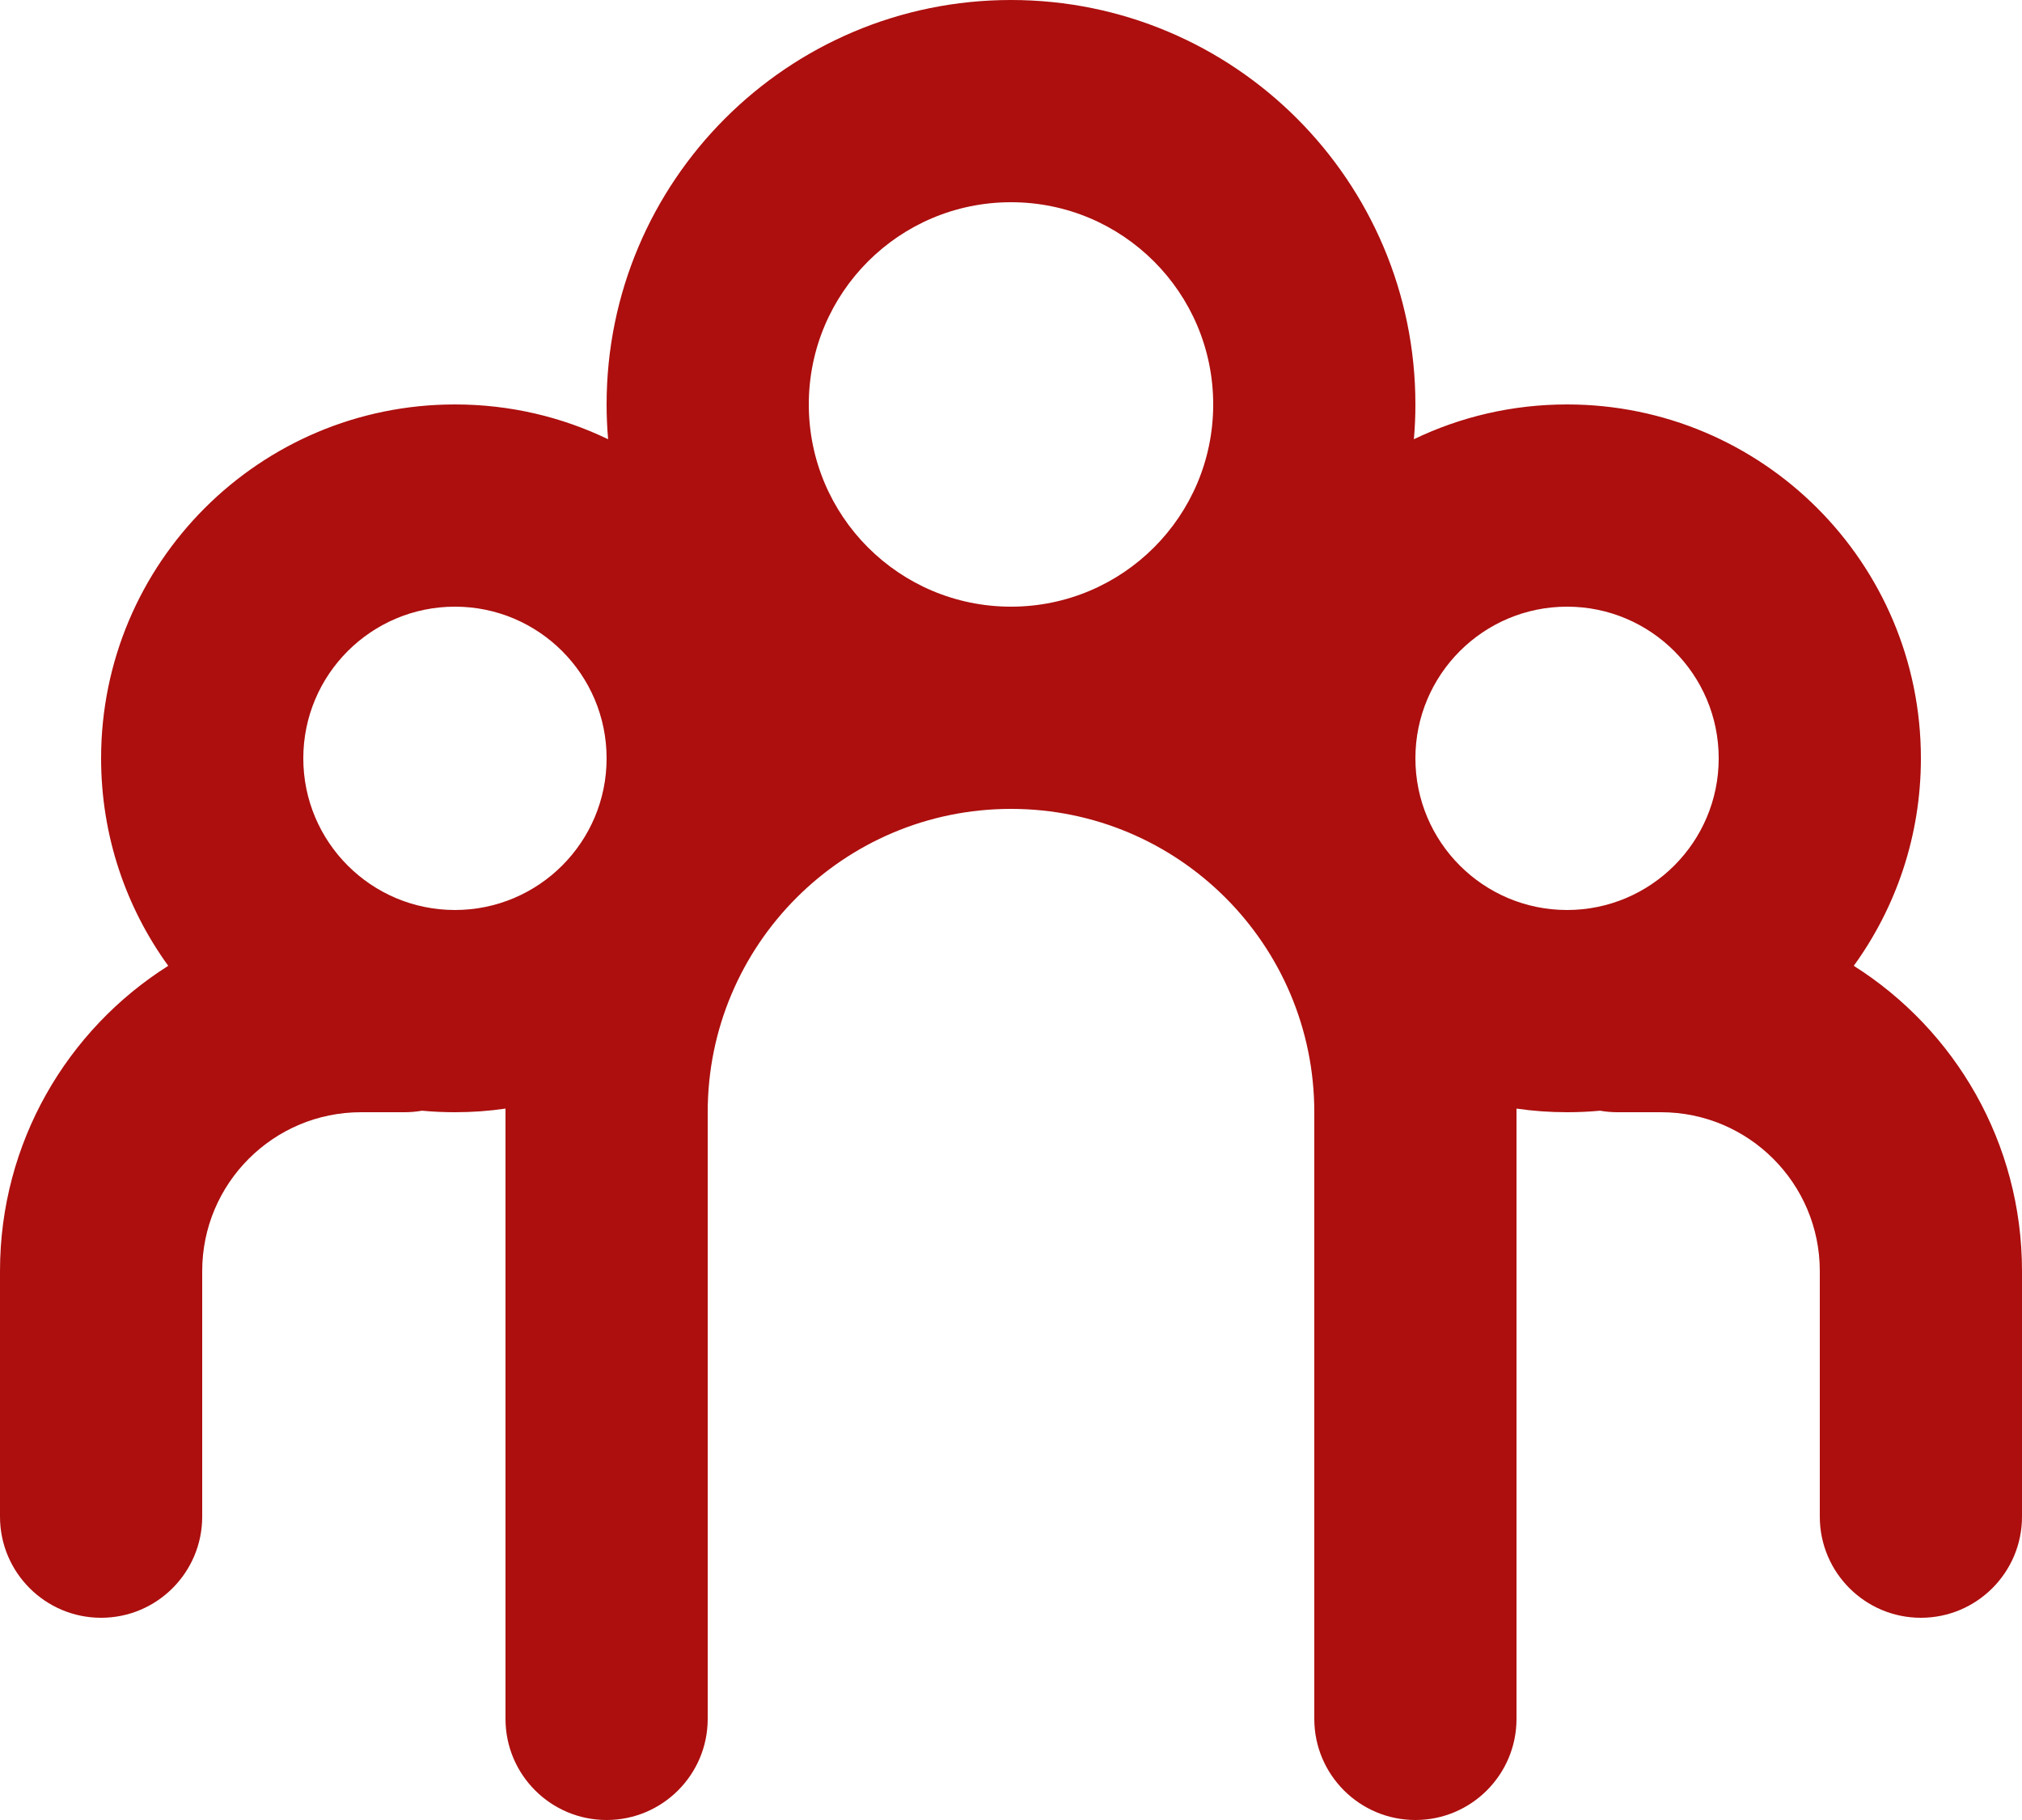 <svg xmlns="http://www.w3.org/2000/svg" width="20" height="18" viewBox="0 0 20 18" fill="none"><path fill-rule="evenodd" clip-rule="evenodd" d="M10 8C8.343 8 7 9.343 7 11V13.429V17C7 17.552 6.552 18 6 18C5.448 18 5 17.552 5 17V13.429V11L5 10.964C4.837 10.988 4.67 11 4.5 11C4.39 11 4.281 10.995 4.174 10.985C4.117 10.995 4.059 11 4 11H3.571C2.704 11 2 11.704 2 12.571V15C2 15.552 1.552 16 1 16C0.448 16 0 15.552 0 15V12.571C0 11.3 0.664 10.184 1.664 9.552C1.246 8.975 1 8.266 1 7.5C1 5.567 2.567 4 4.5 4C5.043 4 5.556 4.123 6.015 4.344C6.005 4.23 6 4.116 6 4C6 1.791 7.791 0 10 0C12.209 0 14 1.791 14 4C14 4.116 13.995 4.23 13.985 4.344C14.444 4.123 14.957 4 15.5 4C17.433 4 19 5.567 19 7.5C19 8.266 18.754 8.975 18.336 9.552C19.336 10.184 20 11.3 20 12.571V15C20 15.552 19.552 16 19 16C18.448 16 18 15.552 18 15V12.571C18 11.704 17.296 11 16.429 11H16C15.941 11 15.883 10.995 15.826 10.985C15.719 10.995 15.61 11 15.5 11C15.33 11 15.163 10.988 15 10.964L15 11V13.429V17C15 17.552 14.552 18 14 18C13.448 18 13 17.552 13 17V13.429V11C13 9.343 11.657 8 10 8ZM10 6C8.895 6 8 5.105 8 4C8 2.895 8.895 2 10 2C11.105 2 12 2.895 12 4C12 5.105 11.105 6 10 6ZM4.5 6C3.672 6 3 6.672 3 7.5C3 8.328 3.672 9 4.5 9C5.328 9 6 8.328 6 7.5C6 6.672 5.328 6 4.5 6ZM15.5 6C14.672 6 14 6.672 14 7.5C14 8.328 14.672 9 15.5 9C16.328 9 17 8.328 17 7.5C17 6.672 16.328 6 15.5 6Z" fill="#AC0F0E"></path></svg>
